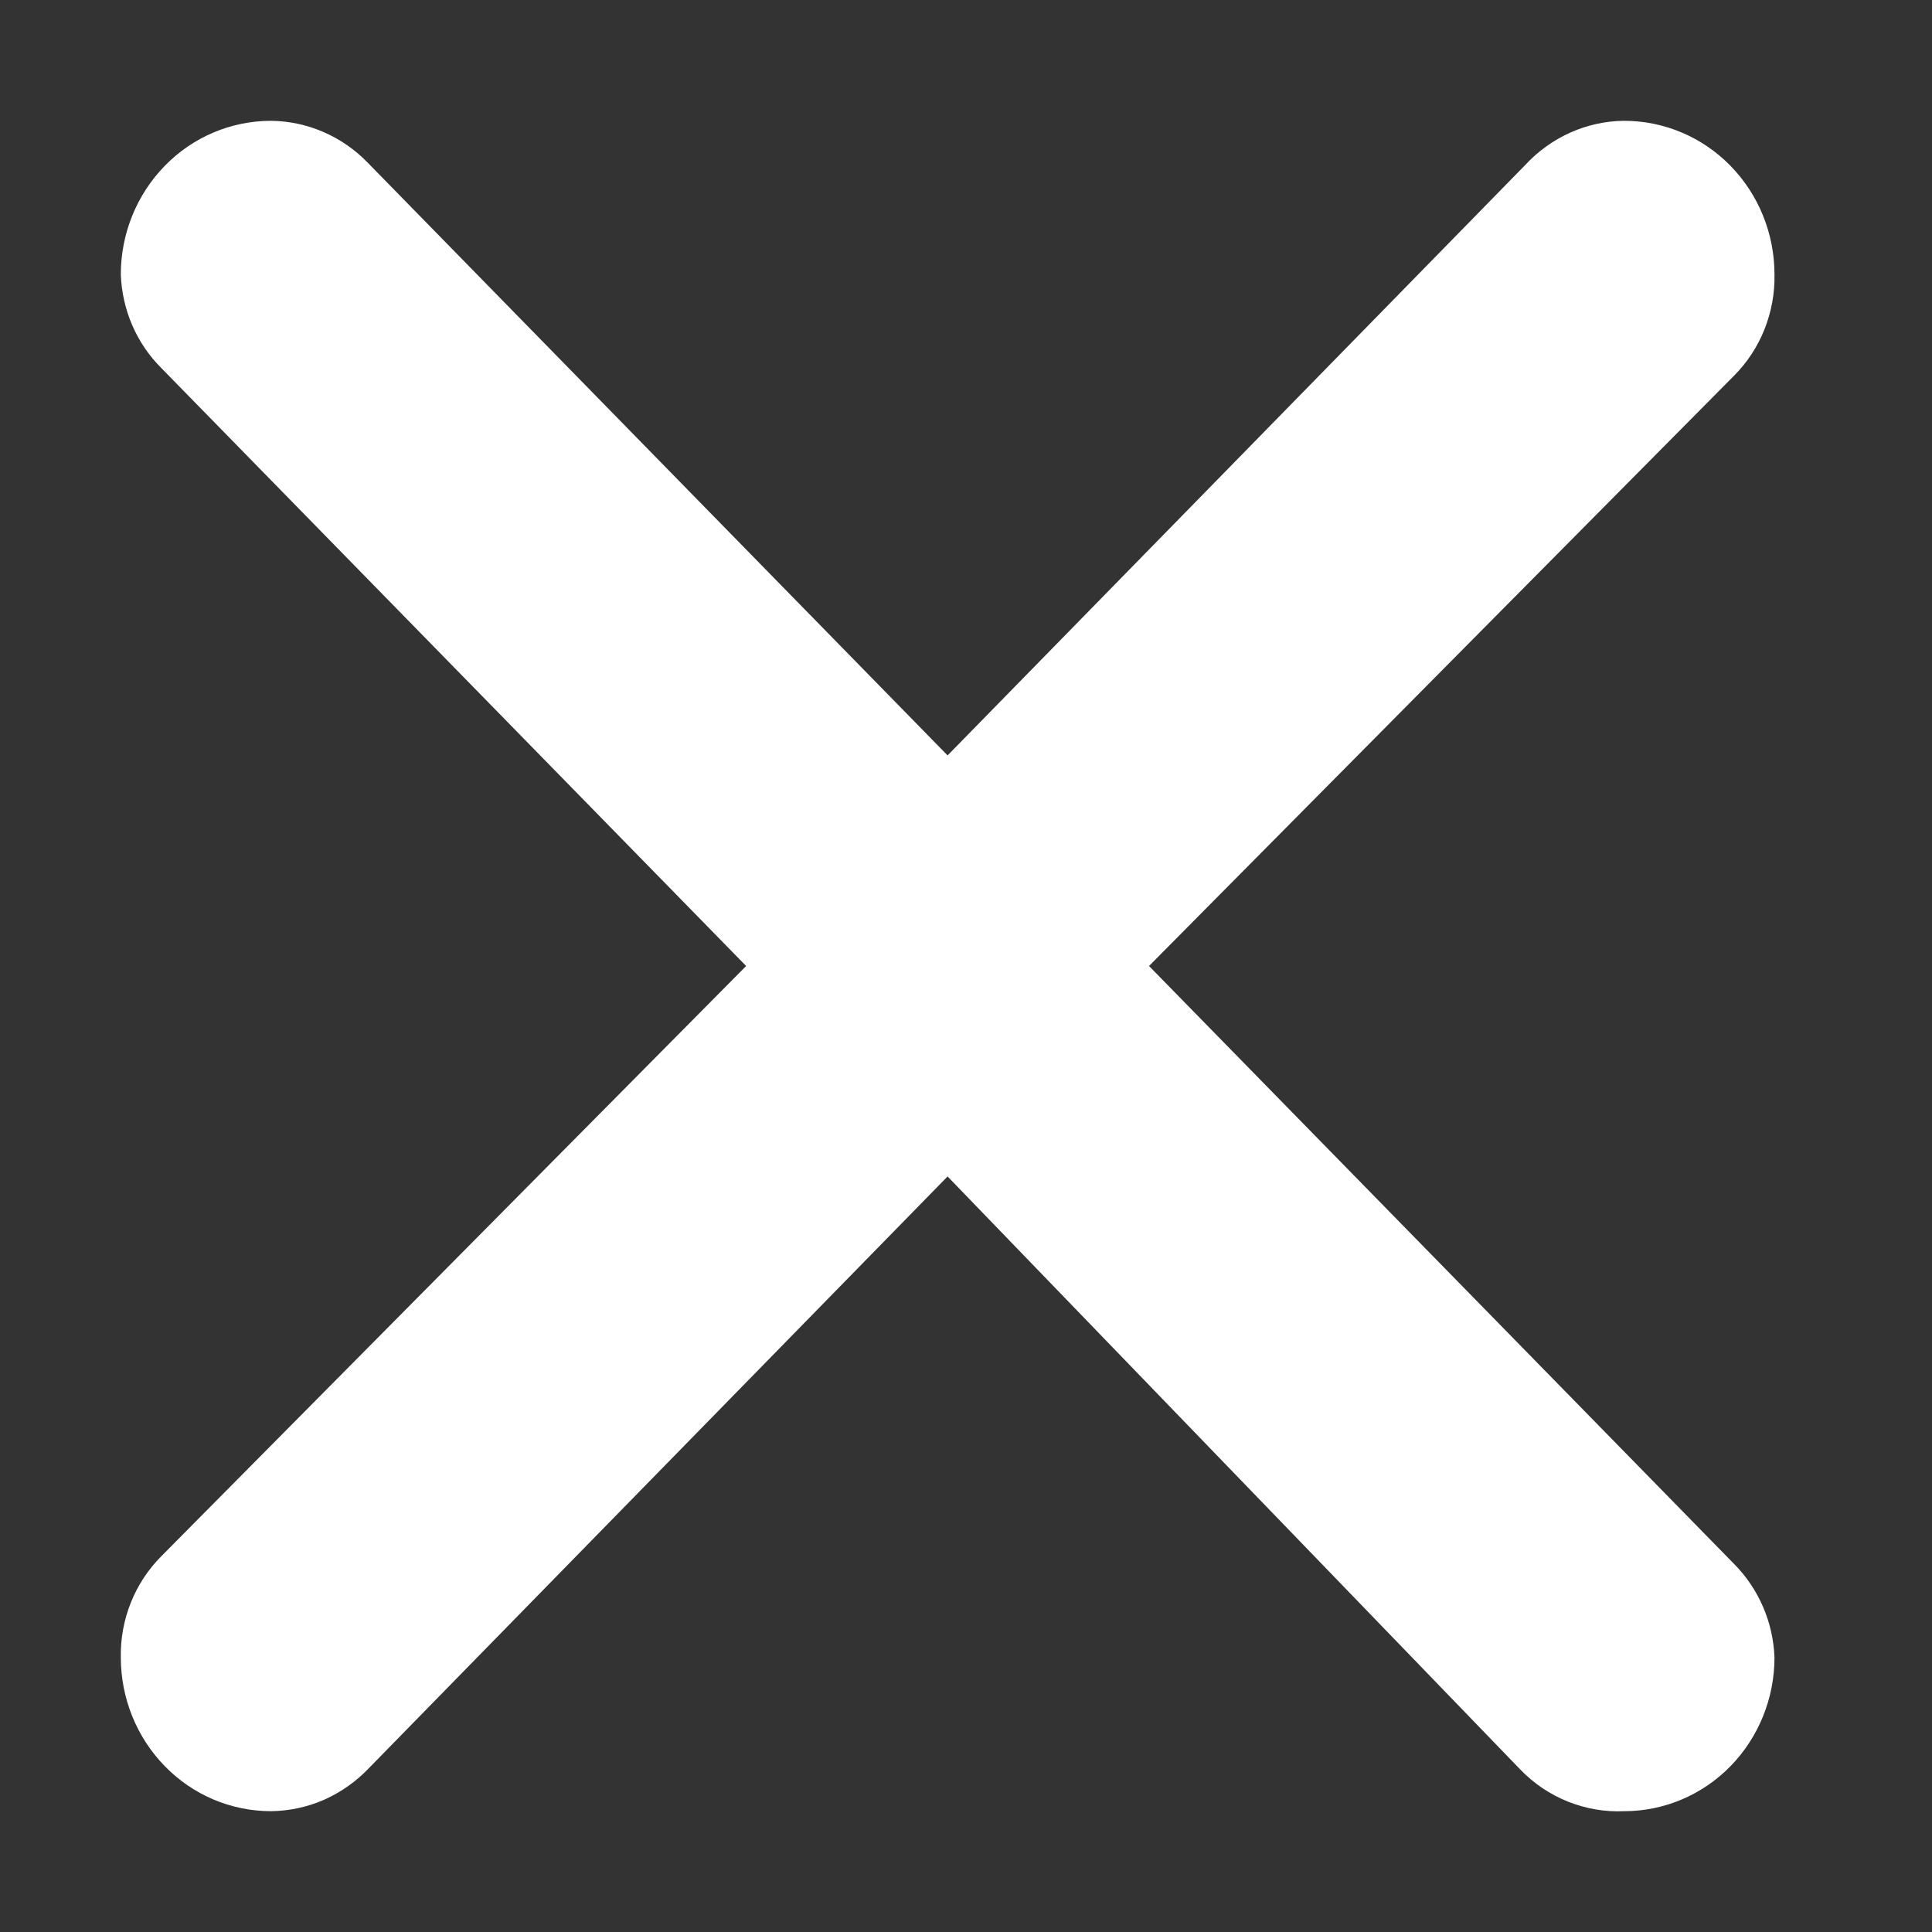 <svg width="15" height="15" viewBox="0 0 15 15" fill="none" xmlns="http://www.w3.org/2000/svg">
<rect x="0" y="0" width="15" height="15" fill="#333333" stroke="none"/>
<g id="BTN Cerrar">
<path id="Vector" d="M2.852 1.26L7.357 5.865L11.839 1.284C11.938 1.176 12.058 1.09 12.19 1.03C12.322 0.971 12.465 0.939 12.61 0.938C12.919 0.938 13.216 1.063 13.435 1.287C13.654 1.511 13.777 1.814 13.777 2.131C13.78 2.277 13.753 2.422 13.699 2.558C13.645 2.693 13.564 2.816 13.462 2.918L8.921 7.5L13.462 12.141C13.654 12.334 13.767 12.594 13.777 12.869C13.777 13.185 13.654 13.489 13.435 13.713C13.216 13.937 12.919 14.062 12.61 14.062C12.461 14.069 12.313 14.043 12.174 13.988C12.035 13.932 11.909 13.848 11.805 13.74L7.357 9.134L2.864 13.728C2.765 13.832 2.647 13.915 2.517 13.973C2.387 14.03 2.247 14.06 2.105 14.062C1.795 14.062 1.498 13.937 1.28 13.713C1.061 13.489 0.938 13.185 0.938 12.869C0.935 12.723 0.962 12.577 1.016 12.442C1.07 12.307 1.151 12.184 1.253 12.082L5.793 7.5L1.253 2.858C1.06 2.666 0.948 2.406 0.938 2.131C0.938 1.814 1.061 1.511 1.28 1.287C1.498 1.063 1.795 0.938 2.105 0.938C2.385 0.941 2.654 1.057 2.852 1.26Z" fill="white"/>
</g>
</svg>
